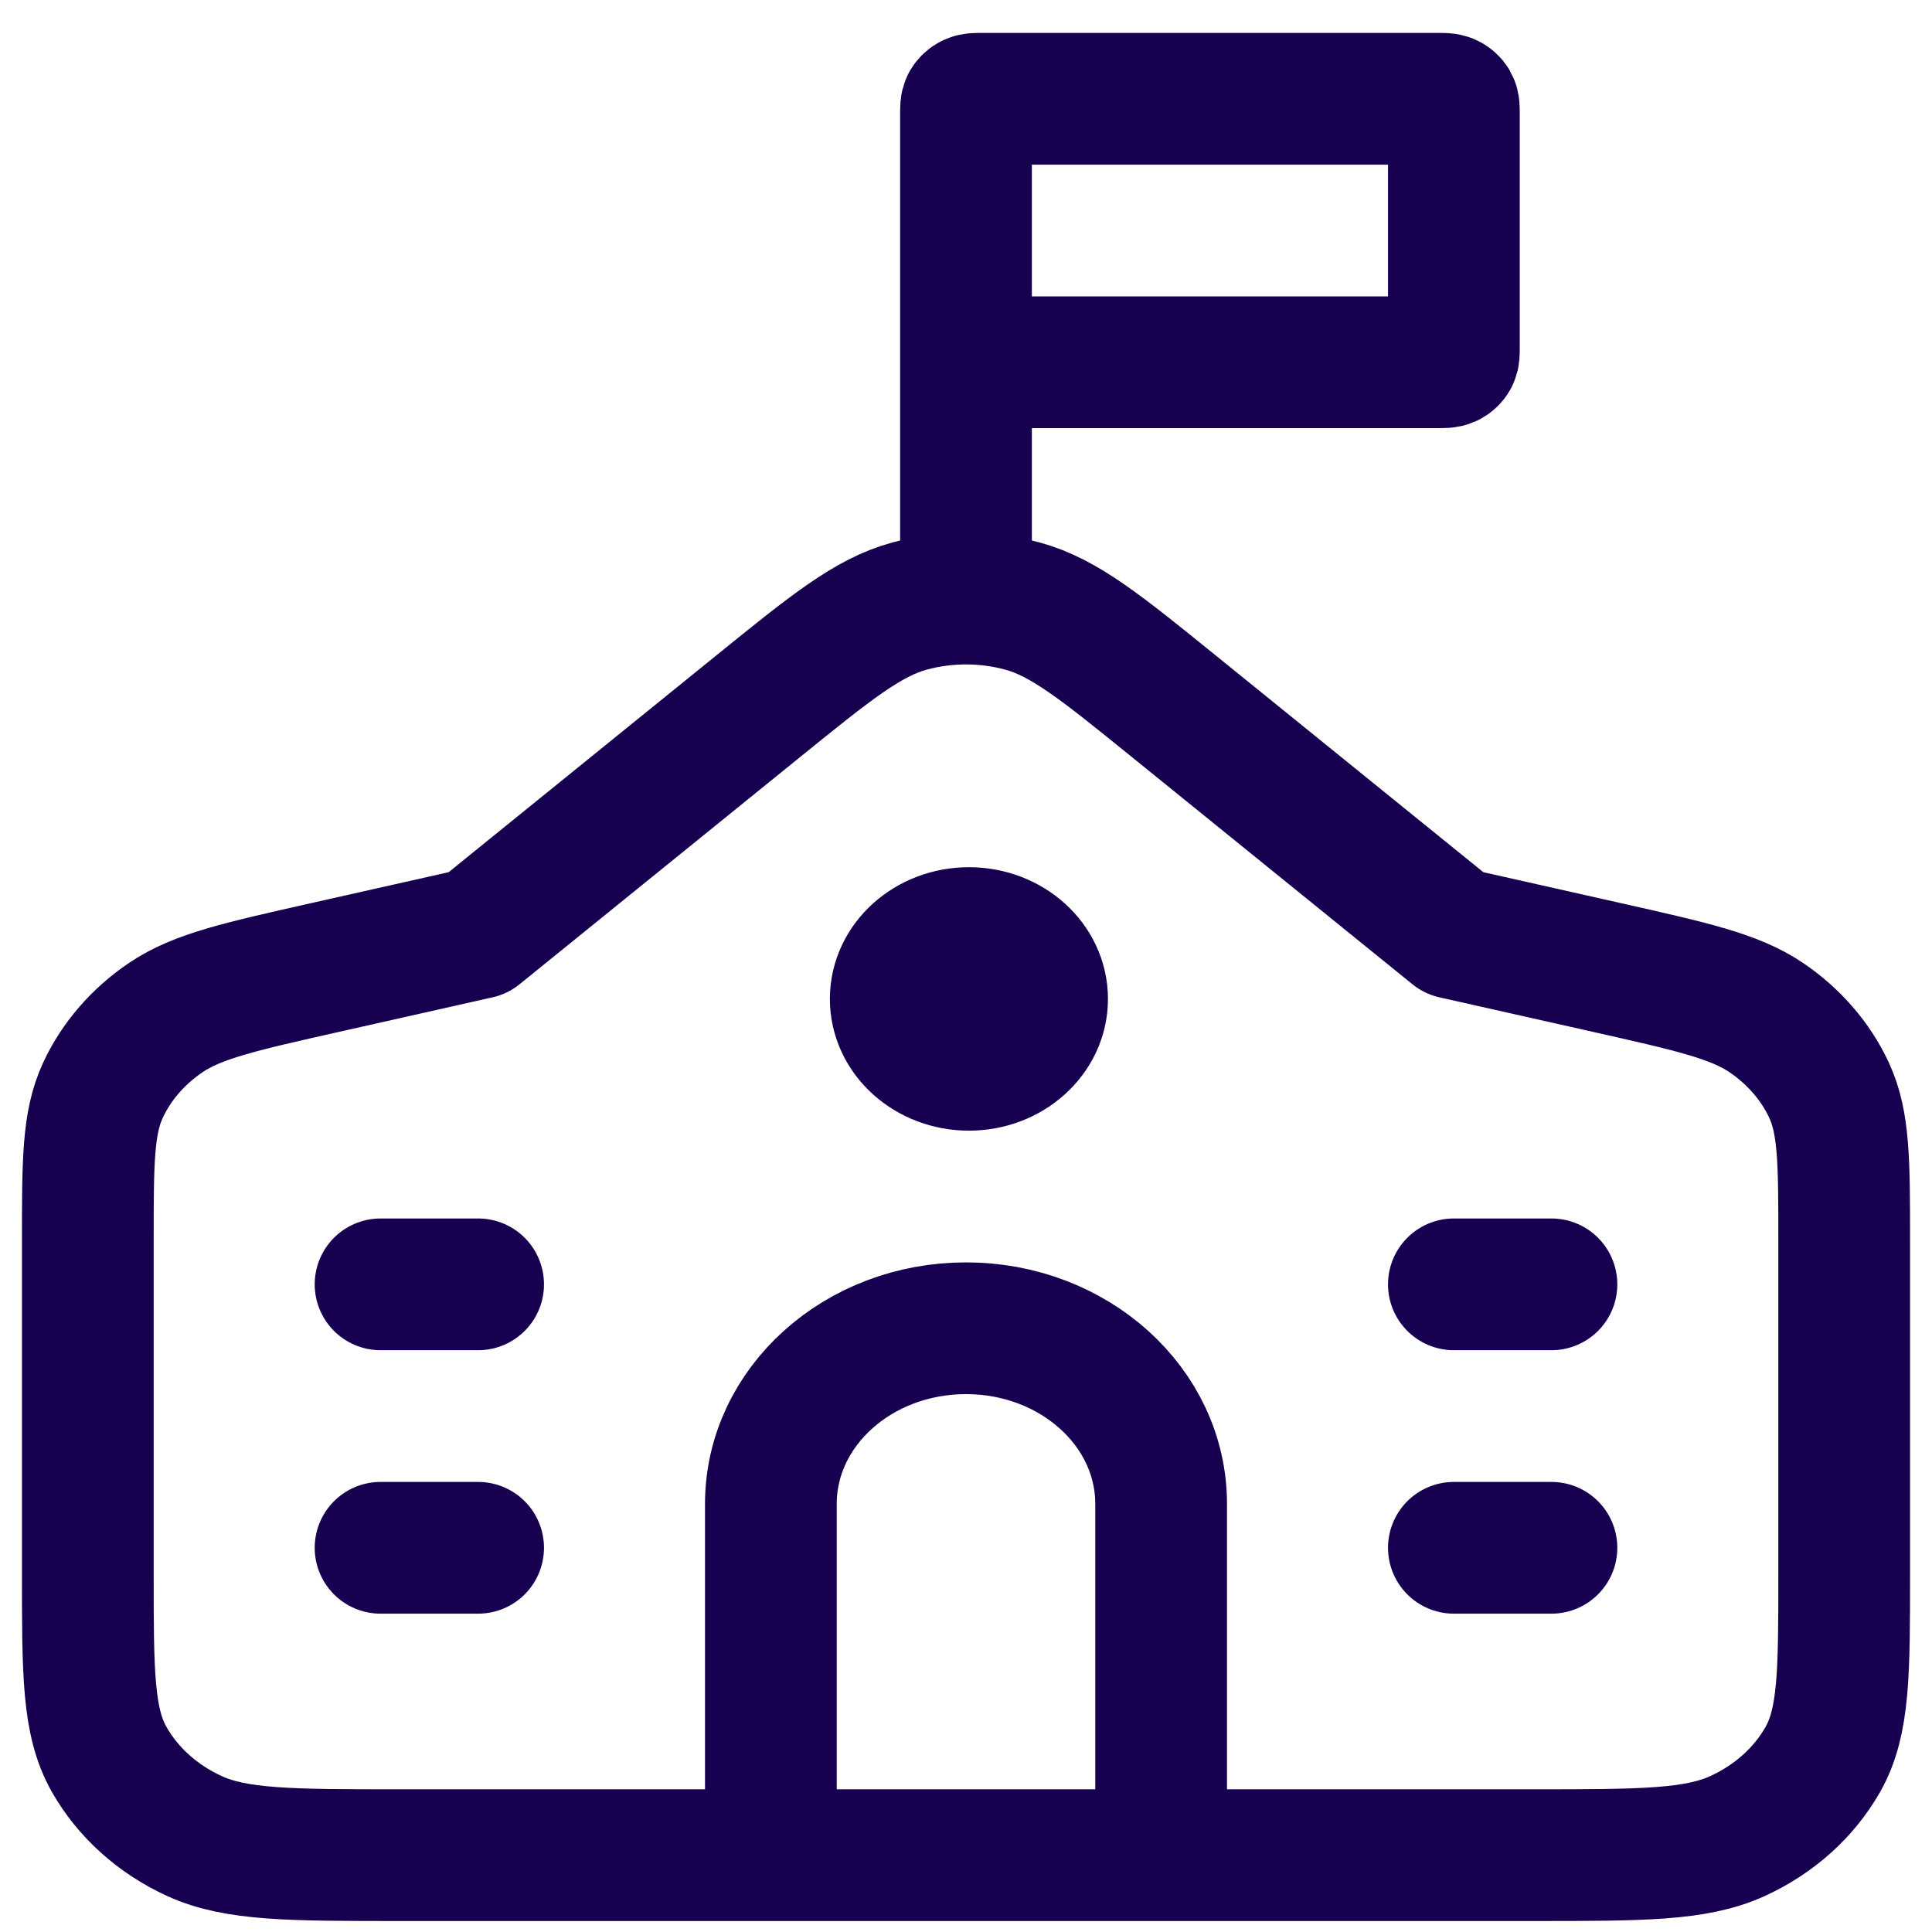 <svg width="44" height="44" viewBox="0 0 44 44" fill="none" xmlns="http://www.w3.org/2000/svg">
<path d="M8.667 29.25H10.889M8.667 35.25H10.889M33.111 35.25H35.333M33.111 29.25H35.333M17.556 42.25V34.25C17.556 32.041 19.545 30.25 22 30.25C24.455 30.25 26.444 32.041 26.444 34.25V42.25M22 8.25H32.756C32.88 8.25 32.942 8.25 32.99 8.228C33.032 8.209 33.066 8.178 33.087 8.141C33.111 8.098 33.111 8.042 33.111 7.93V2.57C33.111 2.458 33.111 2.402 33.087 2.359C33.066 2.322 33.032 2.291 32.99 2.272C32.942 2.25 32.88 2.25 32.756 2.25H22.356C22.231 2.25 22.169 2.25 22.121 2.272C22.08 2.291 22.046 2.322 22.024 2.359C22 2.402 22 2.458 22 2.57V8.25ZM22 8.25V13.632M22 13.632C22.433 13.632 22.866 13.689 23.284 13.802C24.235 14.061 25.076 14.742 26.757 16.104L33.111 21.25L36.614 22.038C38.54 22.472 39.502 22.688 40.22 23.171C40.852 23.598 41.347 24.168 41.653 24.824C42 25.567 42 26.46 42 28.247V35.85C42 38.09 42 39.21 41.516 40.066C41.09 40.819 40.41 41.431 39.573 41.814C38.623 42.25 37.378 42.25 34.889 42.25H9.111C6.622 42.25 5.377 42.25 4.427 41.814C3.59 41.431 2.911 40.819 2.484 40.066C2 39.21 2 38.09 2 35.85V28.247C2 26.46 2 25.567 2.347 24.824C2.653 24.168 3.148 23.598 3.781 23.171C4.498 22.688 5.46 22.472 7.386 22.038L10.889 21.25L17.243 16.104C18.924 14.742 19.765 14.061 20.716 13.802C21.134 13.689 21.567 13.632 22 13.632ZM22.067 22.75H22.083M22.067 24.25C21.146 24.25 20.4 23.578 20.4 22.75C20.4 21.921 21.146 21.25 22.067 21.25C22.987 21.25 23.733 21.921 23.733 22.75C23.733 23.578 22.987 24.25 22.067 24.25Z" stroke="#180051" stroke-width="3" stroke-linecap="round" stroke-linejoin="round"/>
</svg>
